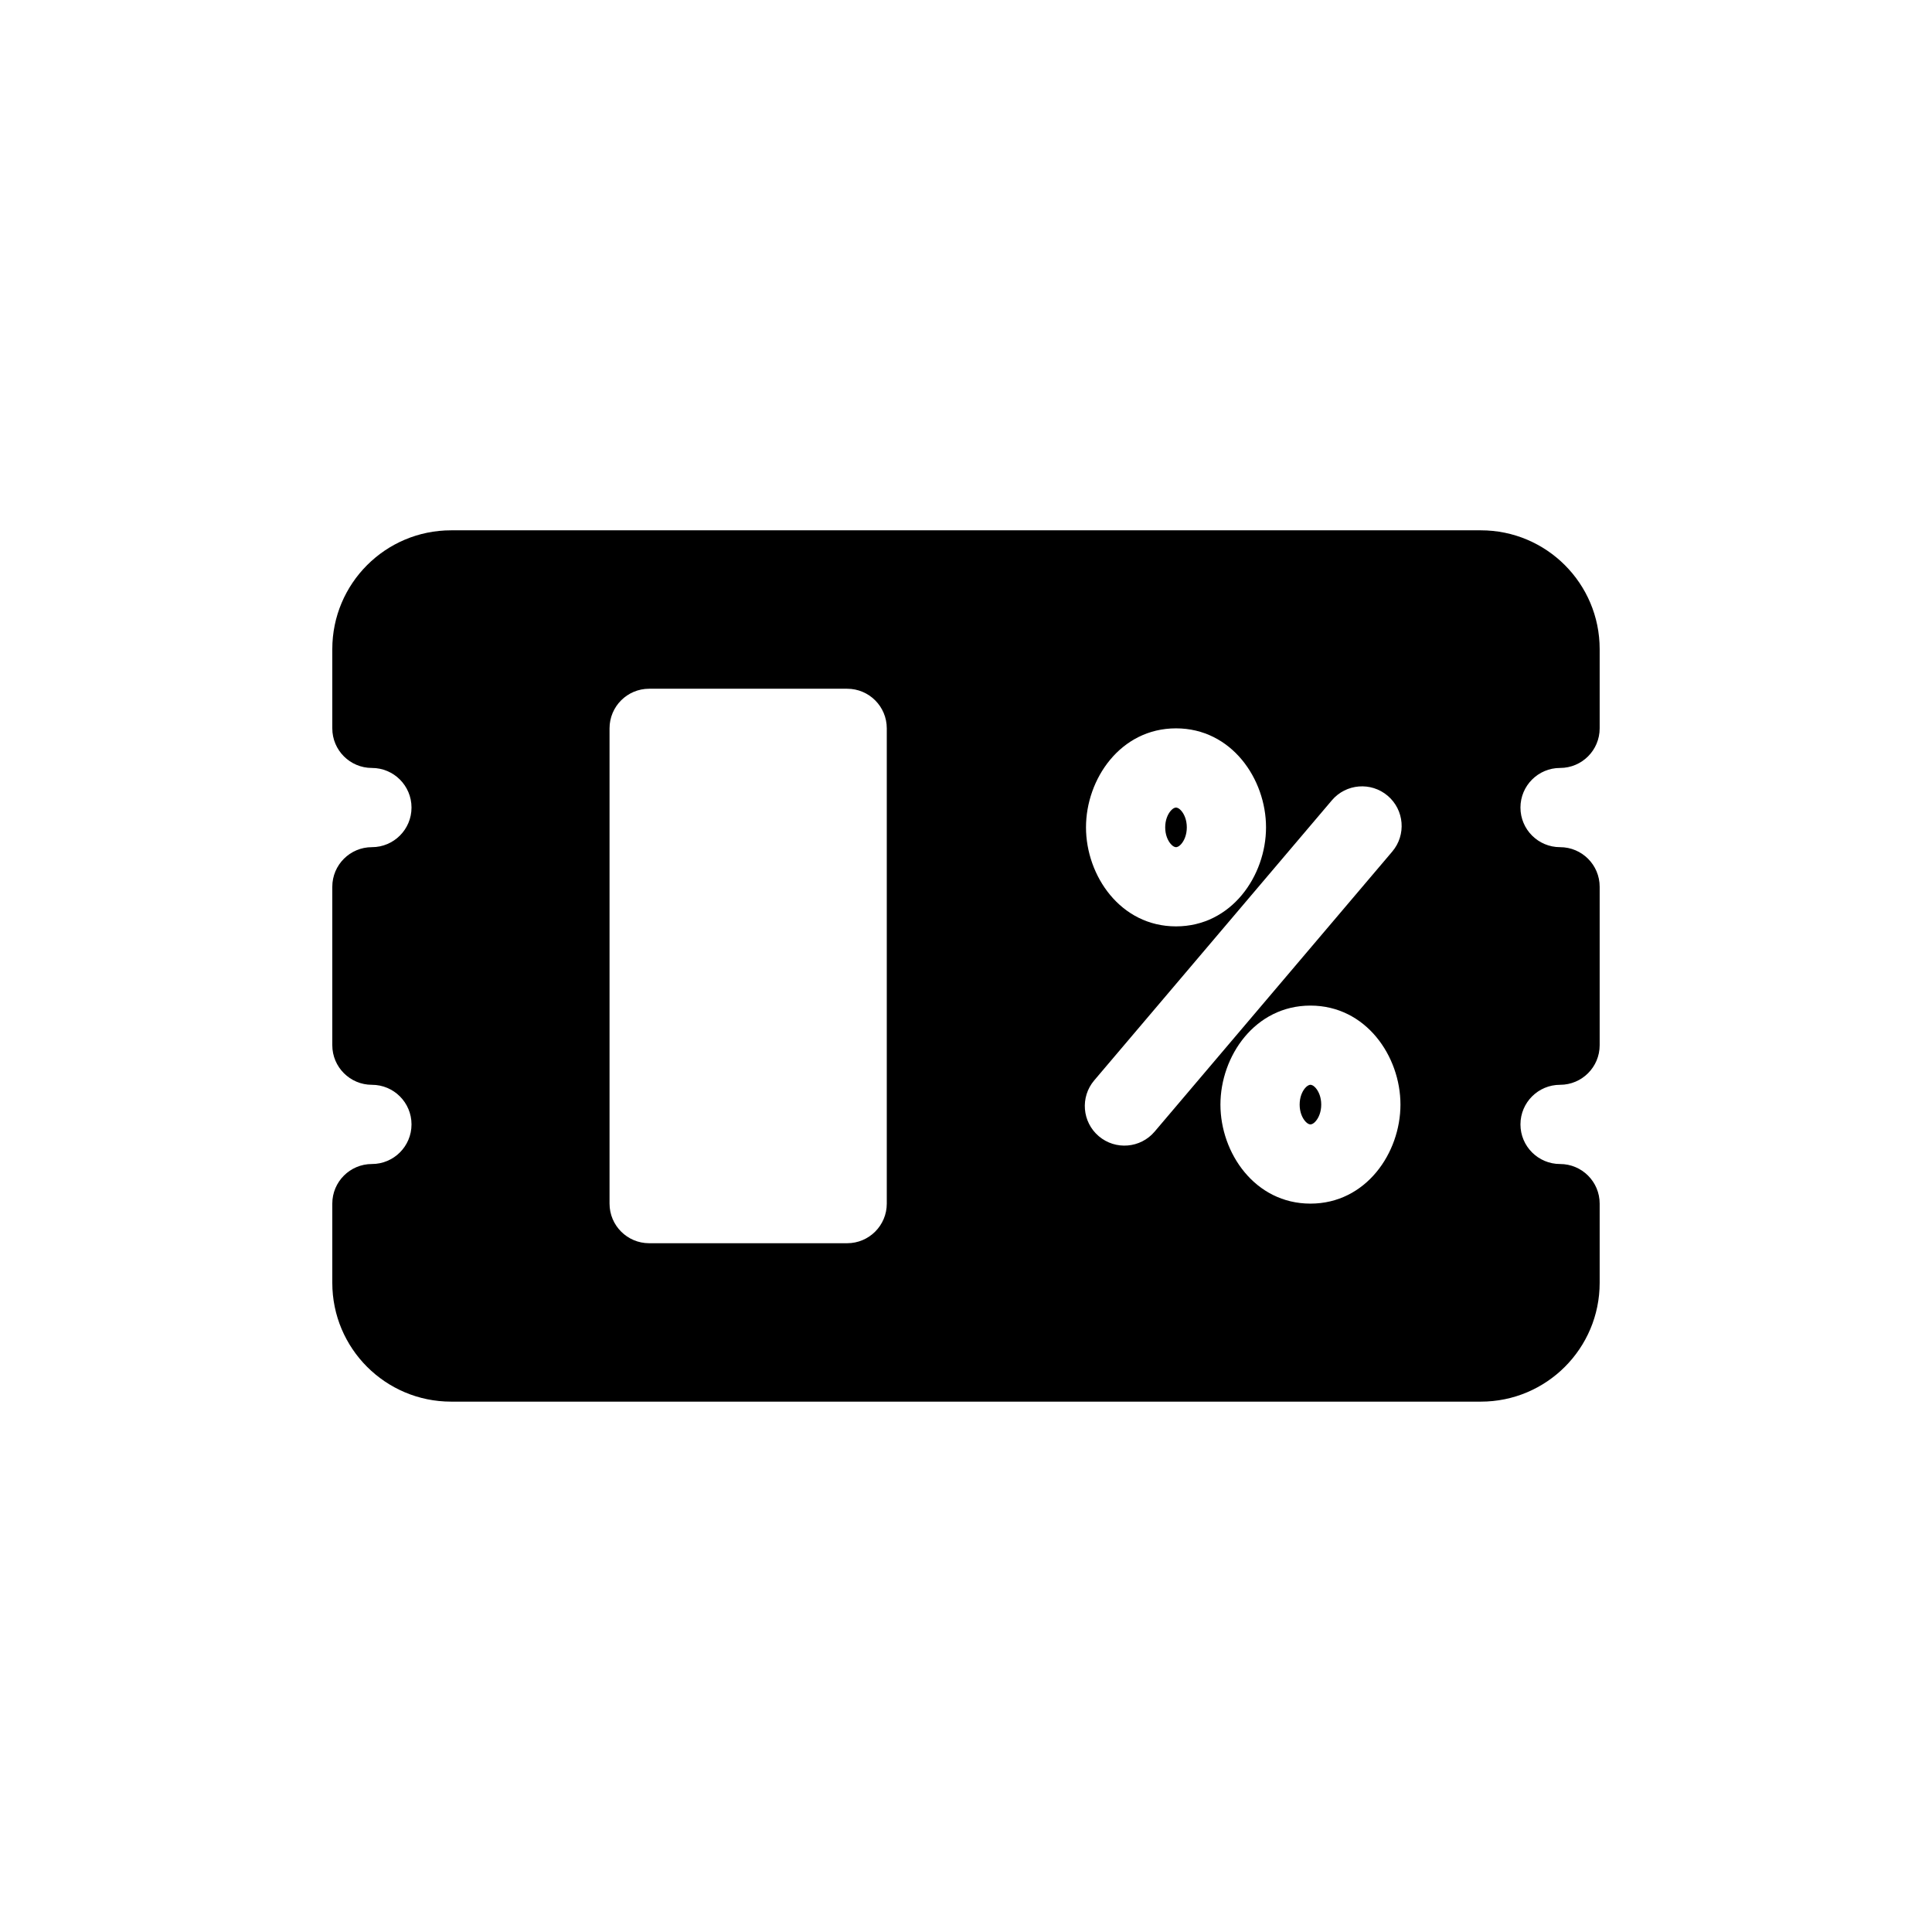 <?xml version="1.0" encoding="UTF-8"?>
<!-- Uploaded to: ICON Repo, www.svgrepo.com, Generator: ICON Repo Mixer Tools -->
<svg fill="#000000" width="800px" height="800px" version="1.1" viewBox="144 144 512 512" xmlns="http://www.w3.org/2000/svg">
 <g>
  <path d="m452.79 363.26c0-1.969 0.684-3.469 1.422-4.34 0.719-0.852 1.27-0.906 1.441-0.906 0.18 0 0.727 0.055 1.445 0.906 0.738 0.871 1.418 2.371 1.418 4.34s-0.68 3.473-1.418 4.344c-0.719 0.848-1.266 0.906-1.445 0.906-0.172 0-0.723-0.059-1.441-0.906-0.738-0.871-1.422-2.375-1.422-4.344z"/>
  <path d="m488.42 436.73c0-1.969 0.68-3.473 1.418-4.344 0.719-0.848 1.266-0.902 1.441-0.902s0.727 0.055 1.445 0.902c0.738 0.871 1.418 2.375 1.418 4.344s-0.68 3.473-1.418 4.344c-0.719 0.848-1.27 0.906-1.445 0.906s-0.723-0.059-1.441-0.906c-0.738-0.871-1.418-2.375-1.418-4.344z"/>
  <path d="m263.55 284.54c-17.391 0-31.488 14.098-31.488 31.488v20.992c0 5.797 4.699 10.496 10.496 10.496s10.496 4.699 10.496 10.496-4.699 10.496-10.496 10.496-10.496 4.699-10.496 10.496v41.984c0 5.797 4.699 10.496 10.496 10.496s10.496 4.699 10.496 10.496-4.699 10.496-10.496 10.496-10.496 4.699-10.496 10.496v20.988c0 17.395 14.098 31.488 31.488 31.488h272.89c17.391 0 31.488-14.094 31.488-31.488v-20.988c0-5.797-4.699-10.496-10.496-10.496s-10.496-4.699-10.496-10.496 4.699-10.496 10.496-10.496 10.496-4.699 10.496-10.496v-41.984c0-5.797-4.699-10.496-10.496-10.496s-10.496-4.699-10.496-10.496 4.699-10.496 10.496-10.496 10.496-4.699 10.496-10.496v-20.992c0-17.391-14.098-31.488-31.488-31.488zm104.96 41.984c5.797 0 10.496 4.699 10.496 10.496v125.95c0 5.797-4.699 10.496-10.496 10.496h-52.48c-5.797 0-10.496-4.699-10.496-10.496v-125.95c0-5.797 4.699-10.496 10.496-10.496zm87.145 10.496c-14.723 0-23.855 13.43-23.855 26.238 0 12.809 9.133 26.242 23.855 26.242 14.727 0 23.855-13.434 23.855-26.242 0-12.809-9.129-26.238-23.855-26.238zm57.305 32.656c3.75-4.418 3.207-11.043-1.211-14.793-4.422-3.75-11.043-3.207-14.793 1.211l-62.977 74.219c-3.75 4.422-3.207 11.043 1.211 14.793 4.422 3.754 11.043 3.207 14.793-1.211zm-21.68 40.816c-14.723 0-23.852 13.43-23.852 26.238s9.129 26.242 23.852 26.242c14.727 0 23.855-13.434 23.855-26.242s-9.129-26.238-23.855-26.238z" fill-rule="evenodd"/>
 </g>
</svg>